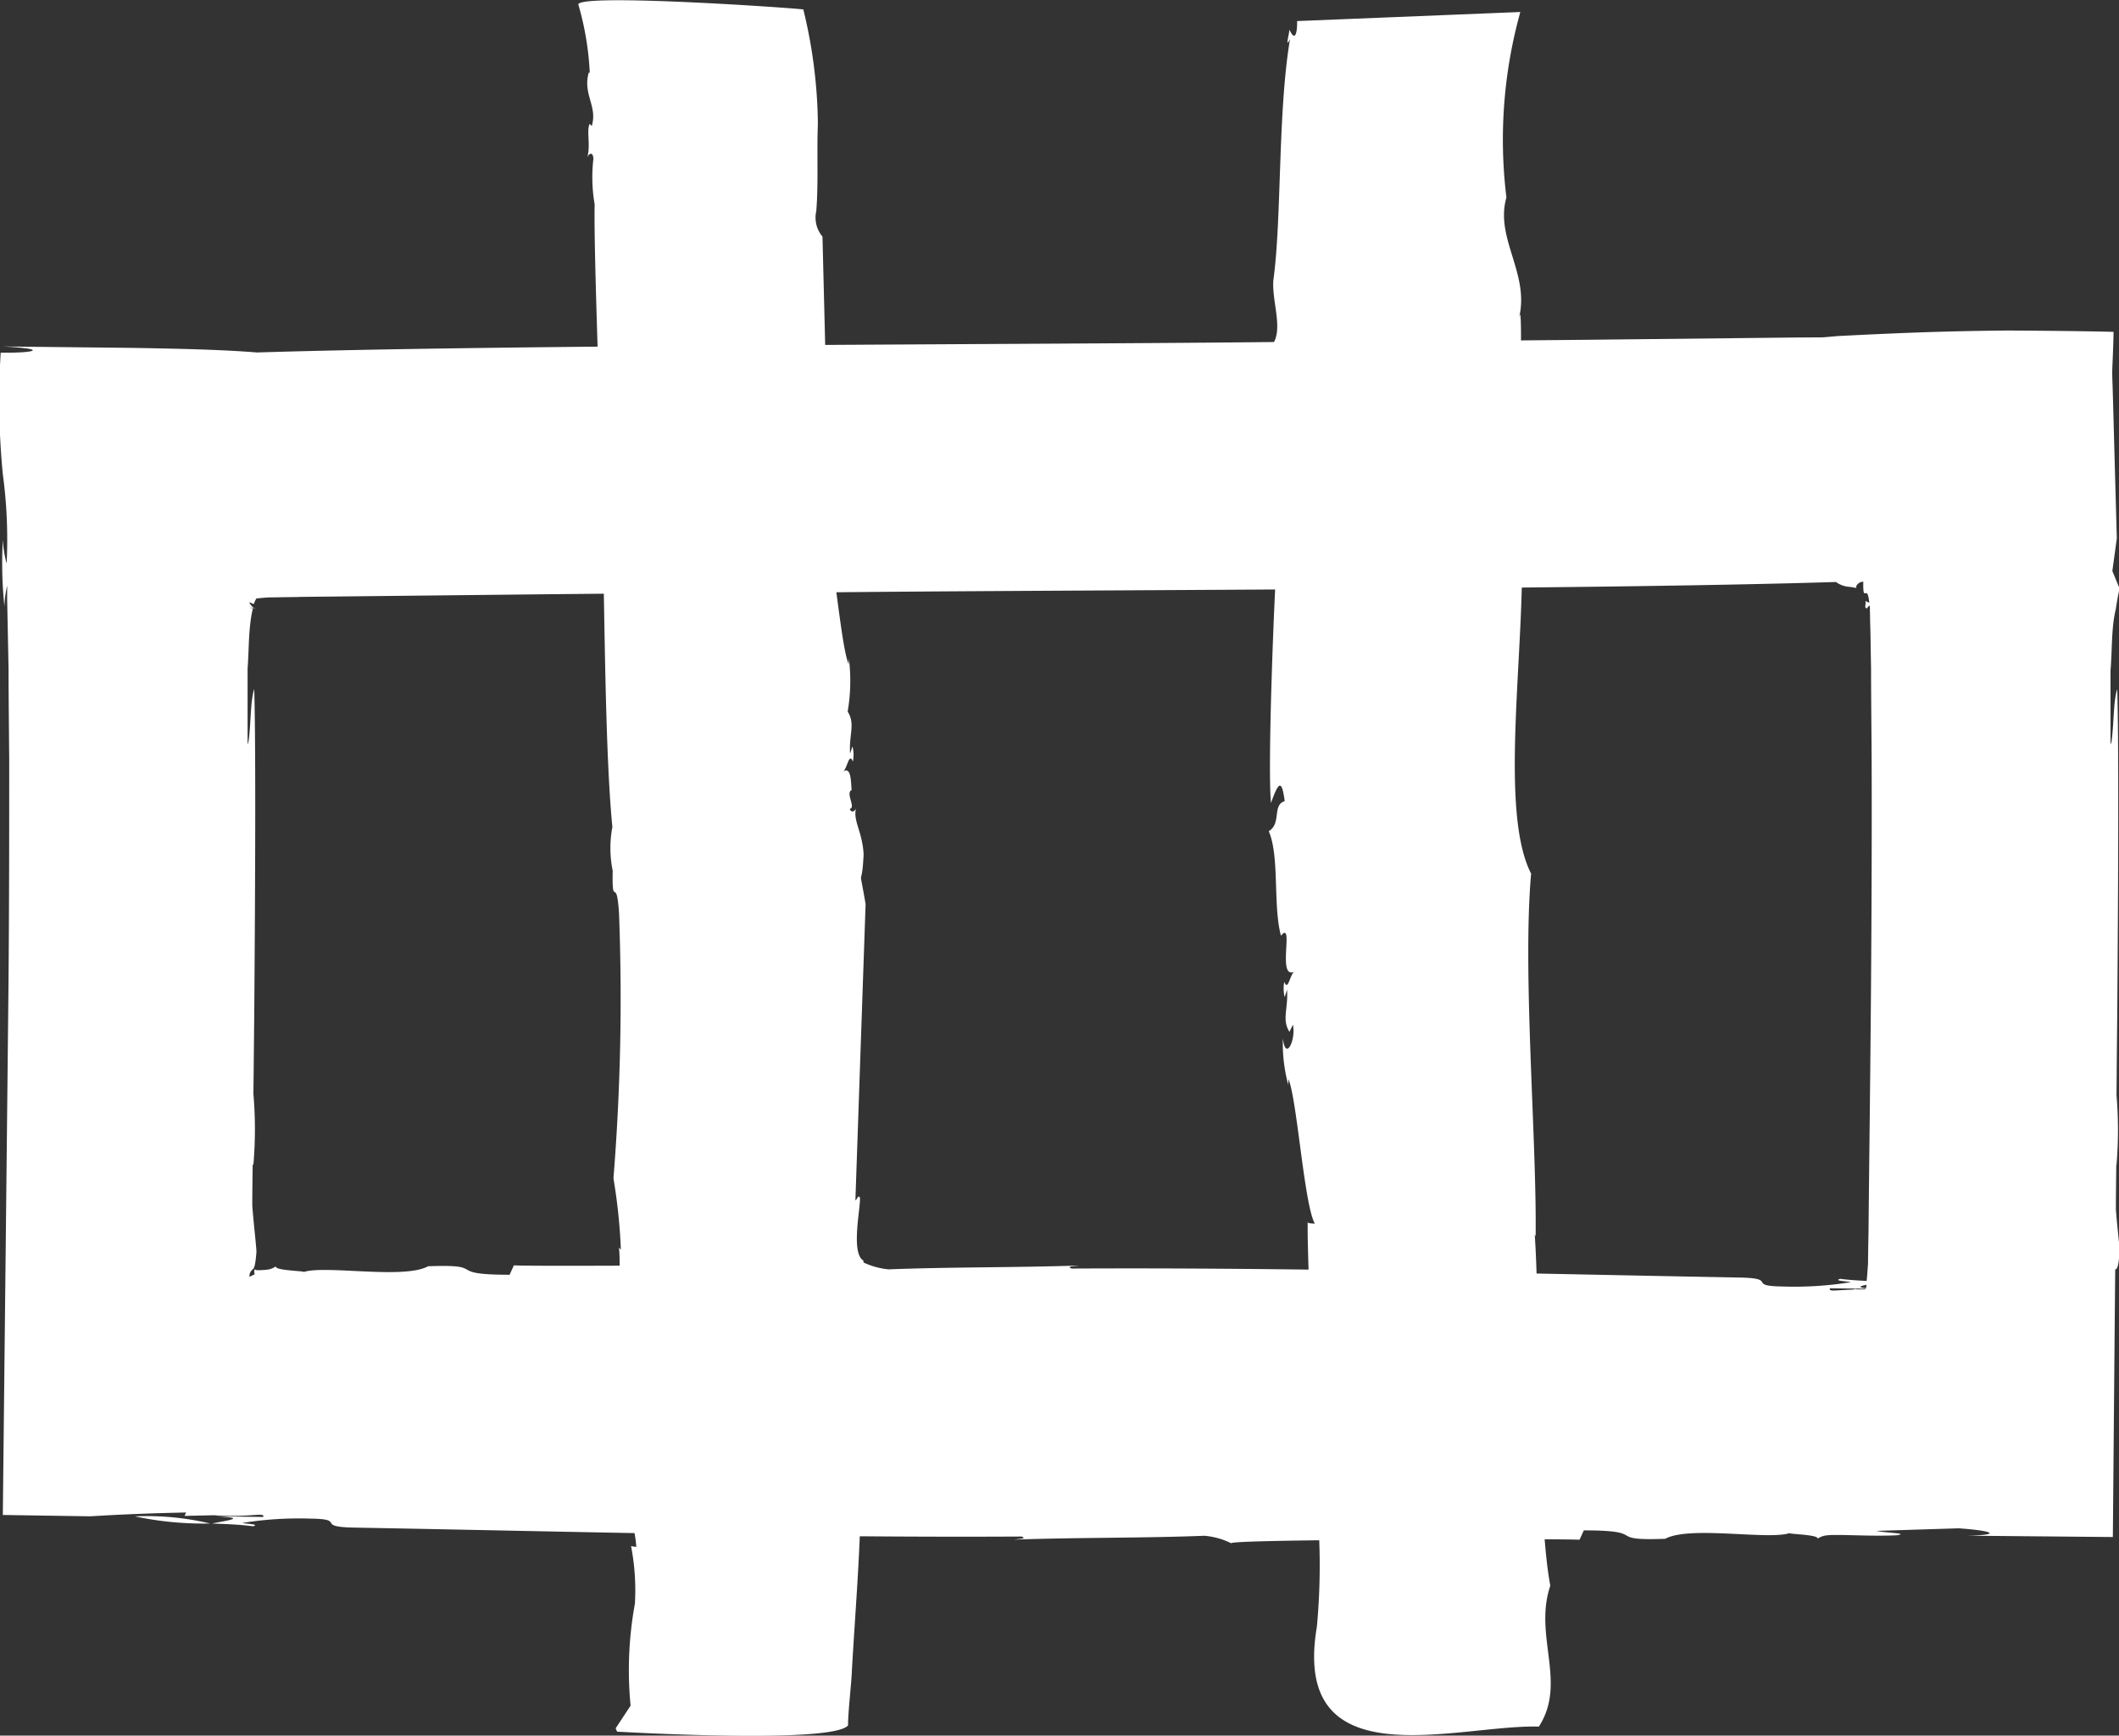 <?xml version="1.0" encoding="utf-8"?><svg xmlns="http://www.w3.org/2000/svg" width="55.433" height="45.4" viewBox="0 0 55.433 45.4"><rect x="0" y="0" width="55.433" height="45.4" fill="#333333" stroke="none"/><g transform="translate(1009.78 -1000.505)"><path d="M1686.486,629.956l0,0,0,.007,0,0" transform="translate(-2674.083 415.383)" fill="#fff"/><path d="M1679.832,585.243c0,.057.005.122.009.189a.666.666,0,0,0-.009-.189" transform="translate(-2674.083 415.383)" fill="#fff"/><path d="M1686.914,618.793l-.247-.035c0-.546.282-.159.221-.664-.348-.2-.045-1.5-.093-1.654-.054-.057-.057.043-.115.084l.267-7.753c-.2-1.17-.1-.269-.052-1.3-.03-.6-.291-.887-.194-1.22,0,.05-.119.181-.167.026.167-.026-.12-.413.048-.489-.02-.154,0-.646-.226-.48.113-.083.159-.524.258-.263a.916.916,0,0,0-.01-.4l-.063.191c-.033-.5.143-.776-.063-1.1a4.734,4.734,0,0,0,.032-1.387l-.006.148c-.225-.529-.411-3.293-.692-3.78l-.174.224-.146-.418c0,.05.566.2.509.244-.017-.9-.182-7.457-.182-7.457a.767.767,0,0,1-.162-.668c.059-.737.011-1.539.042-2.279a13.087,13.087,0,0,0-.381-2.994c-.3-.042-5.819-.422-5.887-.133a7.664,7.664,0,0,1,.3,1.788l-.026-.005c-.163.574.237.879.078,1.4l-.054-.057c-.091.185.032.55-.065.885.032-.1.145-.178.163.022a4.192,4.192,0,0,0,.032,1.2c-.03,1.338.188,6.623.213,7.967l-.025-.051c.076,2.047.065,6.251.276,8.369a2.95,2.95,0,0,0,.008,1.144c-.019,1.041.1.071.166,1.122a58.928,58.928,0,0,1-.146,6.927,14.6,14.6,0,0,1,.194,1.865l-.051-.058c.083.609-.123,4.051-.043,4.758l.03-.094c.139.614-.1.531-.18,1.018.25-.065.391.463.409.664l-.053-.007c.042.3.259.992.292,1.494l-.137-.02a6.069,6.069,0,0,1,.1,1.505,9.639,9.639,0,0,0-.113,2.667l-.391.593.039.087s5.663.333,6.043-.167c-.011-.274.091-1.124.1-1.468.106-1.823.265-3.591.234-5.435.055-.041.053.009.079.063-.059-.556-.037-1.05-.1-1.555a.459.459,0,0,1,.2-.221,18.264,18.264,0,0,1-.094-2.838" transform="translate(-2674.083 415.383)" fill="#fff"/><path d="M1698.031,585.889l0,0v-.007l0,0" transform="translate(-2674.083 415.383)" fill="#fff"/><path d="M1697.6,597.051c.628.1-.088.341.024.7.35.2-.035.84.15,1.014-.027,0-.038.245-.146.228.22.022-.046.629.206.328.076.109.053.723-.126.379-.069.935-.25,5.421-.156,6.428.195-.546.28-.646.359-.05-.333.1-.079.587-.418.786.289.663.106,1.939.32,2.735.358-.433-.113,1.151.345.942-.113.083-.16.524-.258.263a.918.918,0,0,0,.01.4l.062-.191c.034.5-.142.776.063,1.1l.091-.186c.083.395-.191.971-.263.36a4.12,4.12,0,0,0,.141,1.212l.005-.148c.226.53.411,3.293.691,3.78,0,0-.244-.007-.187-.05-.031,1.243.359,7.037-.263,6.9-.061.507.157.113.463.113a17.262,17.262,0,0,1,.039,3.584c-.683,4.049,3.688,2.546,5.807,2.609.746-1.15-.144-2.377.3-3.686-.367-1.926-.261-7.157-.408-9.188l.024.052c.032-2.57-.348-6.905-.118-9.49-1-1.945.142-7.462-.38-9.937l.052.055c-.083-.607.124-4.048.045-4.756l-.034.1c.287-1.161-.637-2.079-.329-3.149a12.432,12.432,0,0,1,.364-4.852l-5.84.237c.007.207-.028.607-.2.224-.008.122-.12.516.015.248-.322,1.9-.215,4.707-.435,6.3-.052.585.316,1.4-.1,1.775a18.275,18.275,0,0,1,.094,2.838" transform="translate(-2674.083 415.383)" fill="#fff"/><path d="M1669.8,624.974a7.214,7.214,0,0,0-1.972-.187,8.621,8.621,0,0,0,1.972.187" transform="translate(-2674.083 415.383)" fill="#fff"/><path d="M1669.817,624.977l.011,0-.026,0,.015,0" transform="translate(-2674.083 415.383)" fill="#fff"/><path d="M1712.168,618.821l.933.011a.063.063,0,0,1,0,.019c-.072,0-.14,0-.2,0l-.085-.011c-.006.005-.017.009-.024.015-.454.013-.661.064-.617-.032m-40.054-18.087,5.323-.057c1.557-.017,3.051-.03,4.367-.043l-.554.039c1.131,0,1.944-.014,2.794-.061.642-.007,1.194-.013,1.618-.016l-.169.024c6.567-.076,20.046-.065,26.832-.276a.682.682,0,0,0,.287.12,2.236,2.236,0,0,1,.248.037c-.033-.063.08-.17.173-.163h.007c-.007.315.019.308.056.3s.07-.019.1.244a.2.2,0,0,1-.1-.048c.02.1-.041.193.04.2a.188.188,0,0,1,.071-.074l.005.046,0,.021a.146.146,0,0,1,0,.042l.005.185c0,.128.006.263.01.408.005.289.009.607.016.953,0,.692.01,1.494.015,2.372.006,1.755,0,3.811-.016,5.909s-.043,4.228-.063,6.137c0,.237-.006.472-.01.7l-.005.344,0,.043v.019l0,.037c-.007.1-.015.188-.02.275-.006.063-.011.121-.017.176-.248-.013-.485-.027-.69-.055-.182.052.135.057.279.087a9.234,9.234,0,0,1-1.8.113c-.95-.013-.061-.221-1.17-.235-5.846-.106-11.509-.265-17.418-.234-.136-.057.025-.055.2-.079-1.781.057-3.362.037-4.984.1a1.957,1.957,0,0,1-.7-.2c.133.057-2.1.087-4.4.1-1.144,0-2.3.006-3.182.007s-1.485-.005-1.522-.013l-.113.247c-1.751,0-.509-.282-2.131-.222-.633.349-2.691-.036-3.251.15.013-.028-.781-.039-.731-.149a.494.494,0,0,1-.237.089,1.449,1.449,0,0,1-.153.011,1,1,0,0,1-.121,0c-.016-.007-.026-.031-.046-.007-.024.054-.006.057,0,.115a1.309,1.309,0,0,1-.135.066.222.222,0,0,1,.083-.192c.037-.019.074-.1.1-.474-.026-.354-.078-.768-.109-1.192,0-.358.005-.719.011-1.083l.018.009a10.847,10.847,0,0,0,0-1.853c.009-.689.014-1.377.022-2.059.029-3.706.04-7.144,0-8.528-.111.32-.08.986-.163,1.447l-.011-.068c0-.472,0-1.1,0-1.914.011-.141.017-.293.024-.45.009-.254.02-.519.05-.759a2.983,2.983,0,0,1,.059-.341c.008-.039.013-.013.021-.02l.024,0a.548.548,0,0,0,.057,0,1.357,1.357,0,0,1-.189-.026.644.644,0,0,1,.115.007.4.4,0,0,1-.115-.137c-.007-.016.009,0,.03,0a.744.744,0,0,0,.081.035c.021-.015.03-.087.076-.145.106-.011.206-.02.306-.027l.81-.012m40.991,18.082c-.233-.024-.156-.056.011-.091-.006.033-.007.063-.011.091m6.537-3.236.014.007a10.91,10.91,0,0,0,0-1.82c.006-.7.011-1.4.019-2.092.029-3.706.041-7.144,0-8.528-.111.32-.08.986-.163,1.447l-.013-.068c0-.5,0-1.118,0-1.868.013-.154.021-.322.028-.5.009-.254.02-.519.048-.759a2.972,2.972,0,0,1,.061-.341c.015-.1.03-.187.045-.276s.035-.181.057-.264l-.191-.463.117-.856c-.08-2.819-.1-3.7-.115-4.106s.008-.344.03-1.294c-.454-.013-1.291-.026-2.746-.035-1.906.015-3.317.087-4.476.145-.133.012-.255.024-.378.033l-.755.005-5.32.058-4.369.042.553-.038c-1.131.005-1.944.014-2.793.061-.645.007-1.194.013-1.618.016l.168-.024c-6.566.076-20.045.065-26.832.276-.933-.076-2.107-.1-3.271-.12l-3.379-.037c1.185.061.882.168.023.163h-.08a20.046,20.046,0,0,0,.056,3.18,12.816,12.816,0,0,1,.1,2.336,3,3,0,0,1-.1-.625,10.947,10.947,0,0,0,.042,1.749,2.691,2.691,0,0,1,.071-.546c0,.113,0,.224,0,.348.01.47.022,1.09.037,1.827,0,.692.01,1.494.017,2.372,0,1.755,0,3.811-.019,5.909-.055,5.318-.116,10.833-.148,13.853l2.294.035c.818-.052,1.651-.082,2.5-.1l-.039.089.768-.017c.924.067,1.351-.091,1.288.045l-1.264-.017c.927.039.28.111-.074.189.387.013.763.029,1.072.072.181-.054-.135-.057-.28-.087a9.239,9.239,0,0,1,1.8-.113c.949.013.061.22,1.168.235,5.846.106,11.511.265,17.42.233.135.056-.026.054-.2.08,1.779-.059,3.362-.037,4.983-.1a1.949,1.949,0,0,1,.706.2c-.134-.058,2.1-.087,4.4-.1,1.144,0,2.3-.006,3.182-.008s1.485.006,1.522.013l.113-.246c1.751,0,.509.281,2.13.22.633-.348,2.692.037,3.251-.148-.013.028.781.039.731.146a.532.532,0,0,1,.237-.087c.048-.005.1-.009.154-.011h.22c.458.008.985.032,1.465.008.338-.054-.271-.058-.537-.115l2.156-.067c.874.061,1.167.172.226.193l3.806.035c.017-1.84.037-4.312.062-7,.044,0,.087-.054.118-.478-.024-.324-.072-.7-.1-1.087,0-.394.006-.788.01-1.186" transform="translate(-2674.083 415.383)" fill="#fff"/></g></svg>